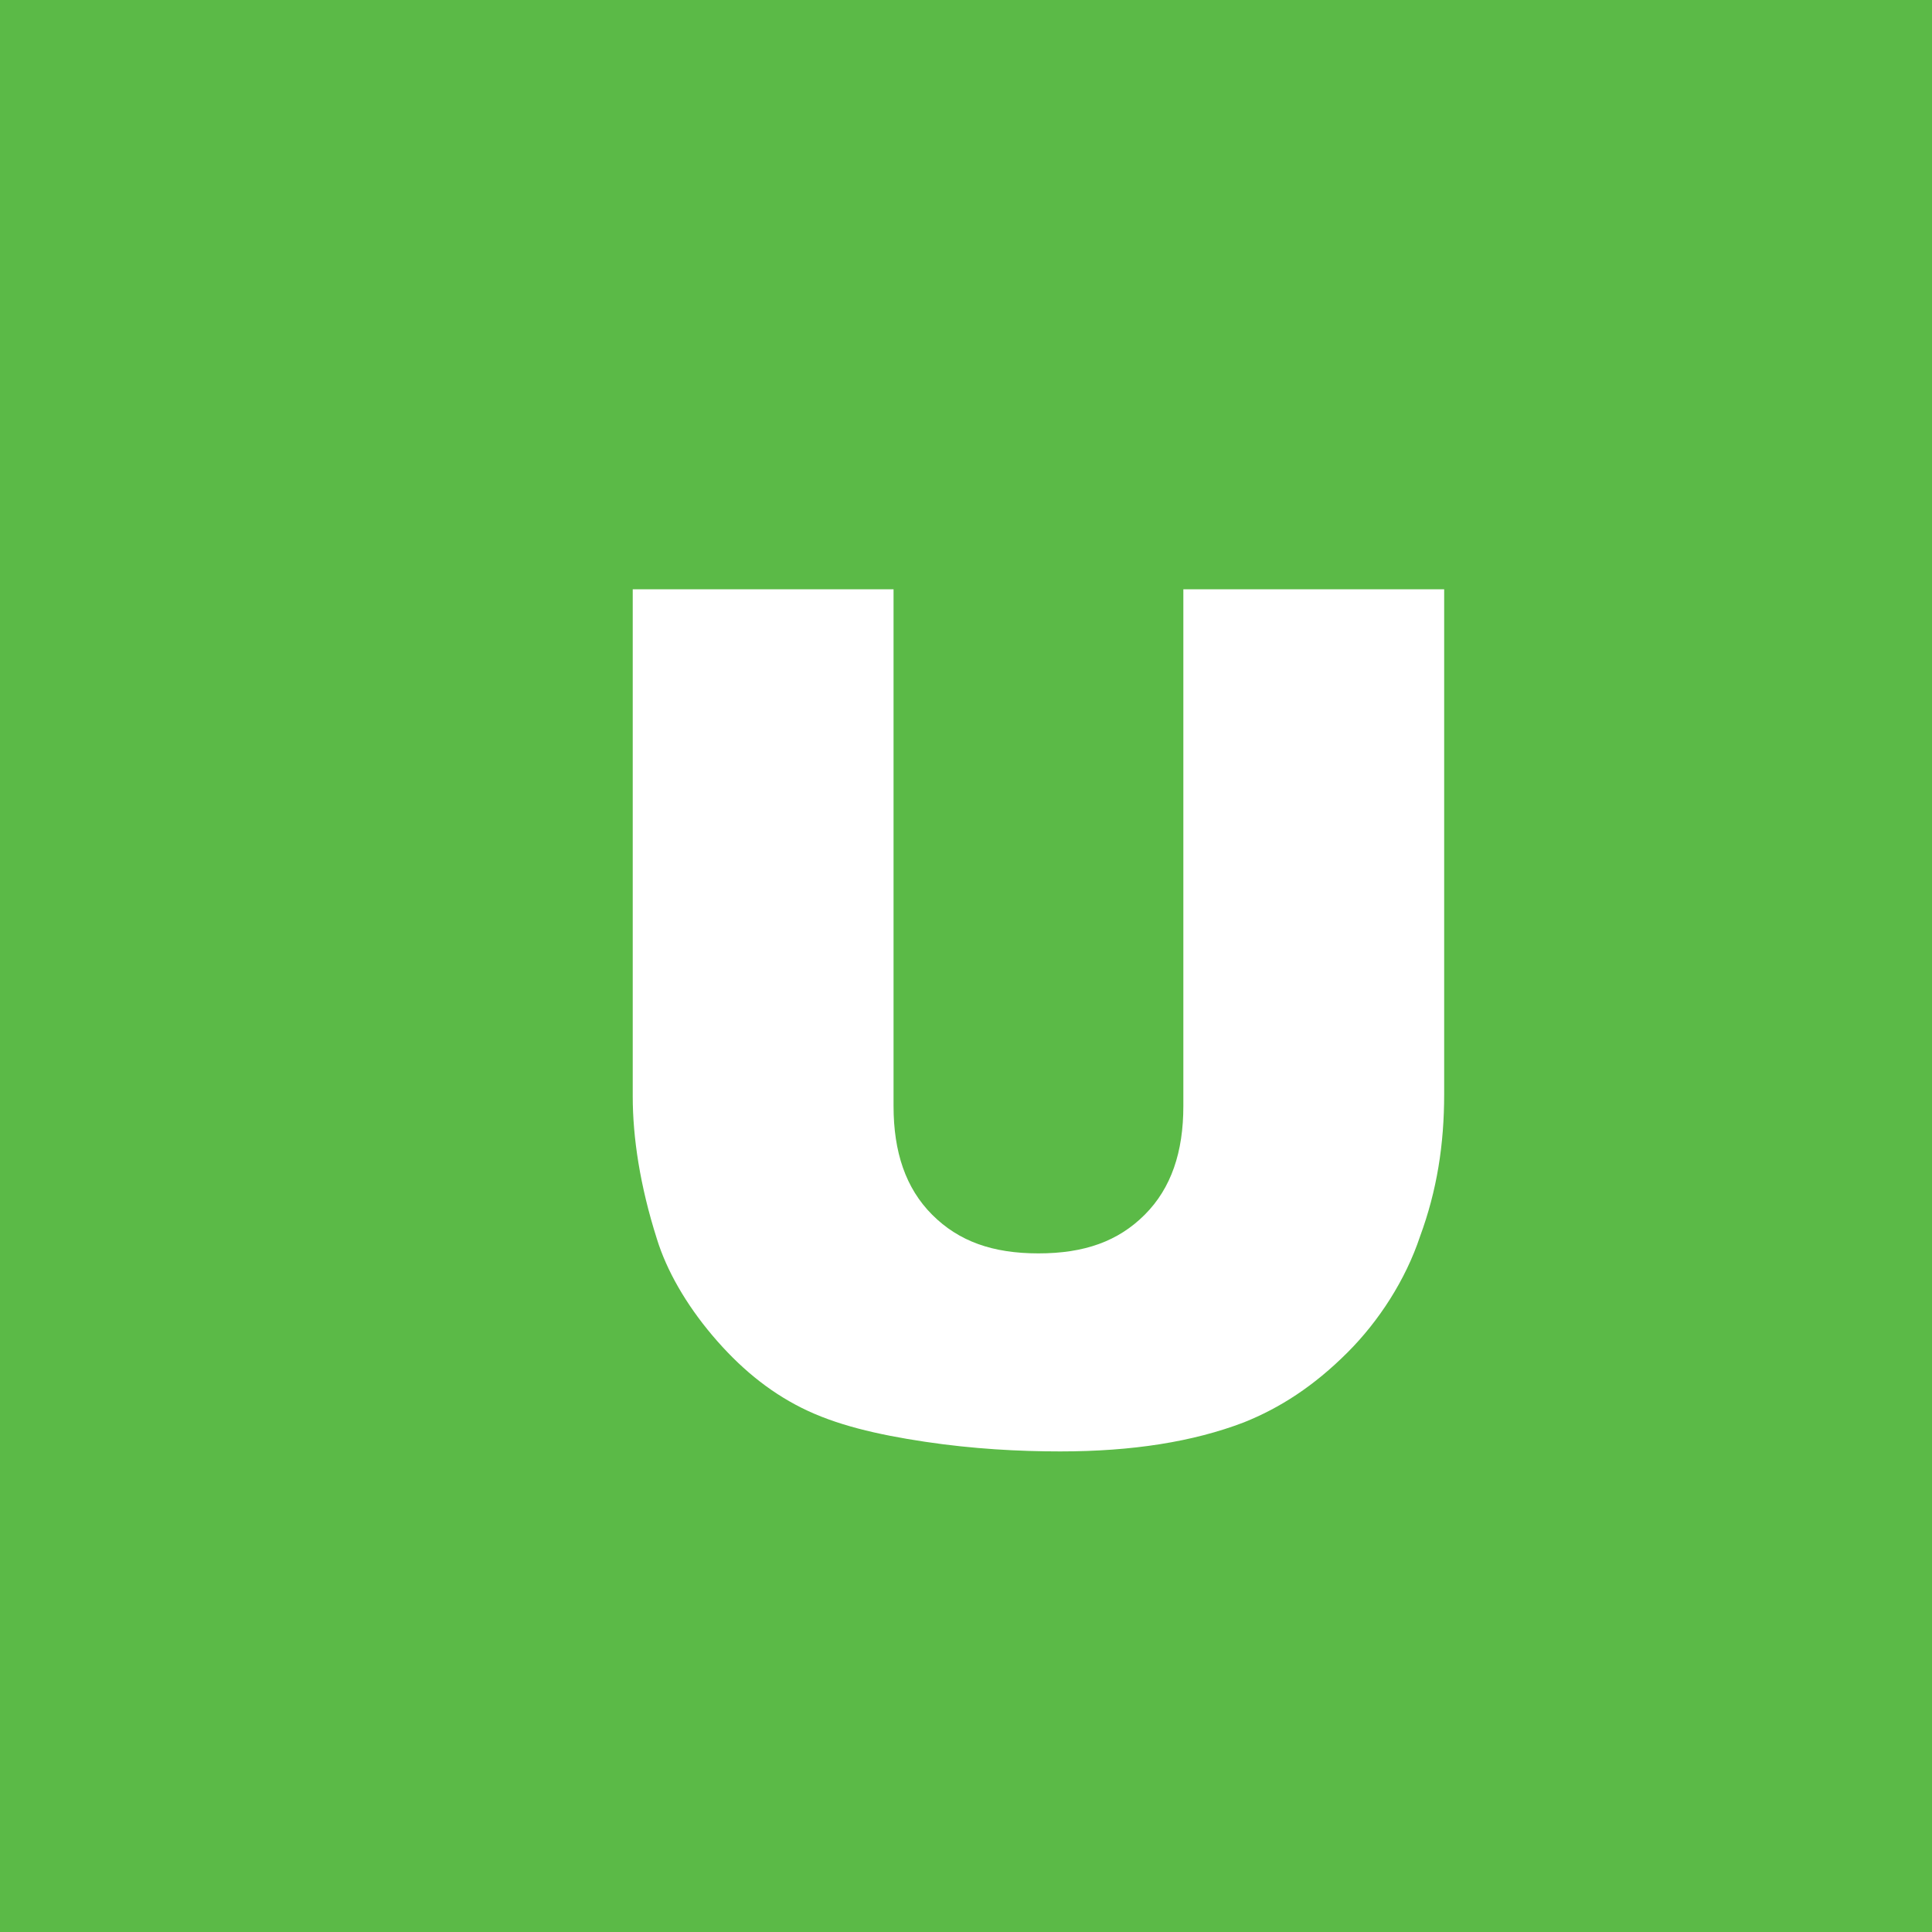 <?xml version="1.0" encoding="utf-8"?>
<!-- Generator: Adobe Illustrator 24.1.2, SVG Export Plug-In . SVG Version: 6.00 Build 0)  -->
<svg version="1.1" id="Layer_1" xmlns="http://www.w3.org/2000/svg" xmlns:xlink="http://www.w3.org/1999/xlink" x="0px" y="0px"
	 viewBox="0 0 80 80" style="enable-background:new 0 0 80 80;" xml:space="preserve">
<style type="text/css">
	.st0{fill:#5BBA47;}
	.st1{fill:#FFFFFF;}
</style>
<rect y="-0.4" class="st0" width="80.4" height="80.4"/>
<g>
	<path class="st1" d="M49,24.4h10.8v20.9c0,2.1-0.3,4-1,5.9c-0.6,1.8-1.7,3.5-3,4.8c-1.4,1.4-2.8,2.3-4.3,2.9
		c-2.1,0.8-4.6,1.2-7.6,1.2c-1.7,0-3.6-0.1-5.6-0.4s-3.7-0.7-5.1-1.4c-1.4-0.7-2.6-1.7-3.7-3c-1.1-1.3-1.9-2.7-2.3-4
		c-0.7-2.2-1-4.2-1-5.9V24.4H37v21.4c0,1.9,0.5,3.4,1.6,4.5c1.1,1.1,2.5,1.6,4.4,1.6c1.9,0,3.3-0.5,4.4-1.6c1.1-1.1,1.6-2.6,1.6-4.5
		V24.4z"/>
</g>
</svg>
